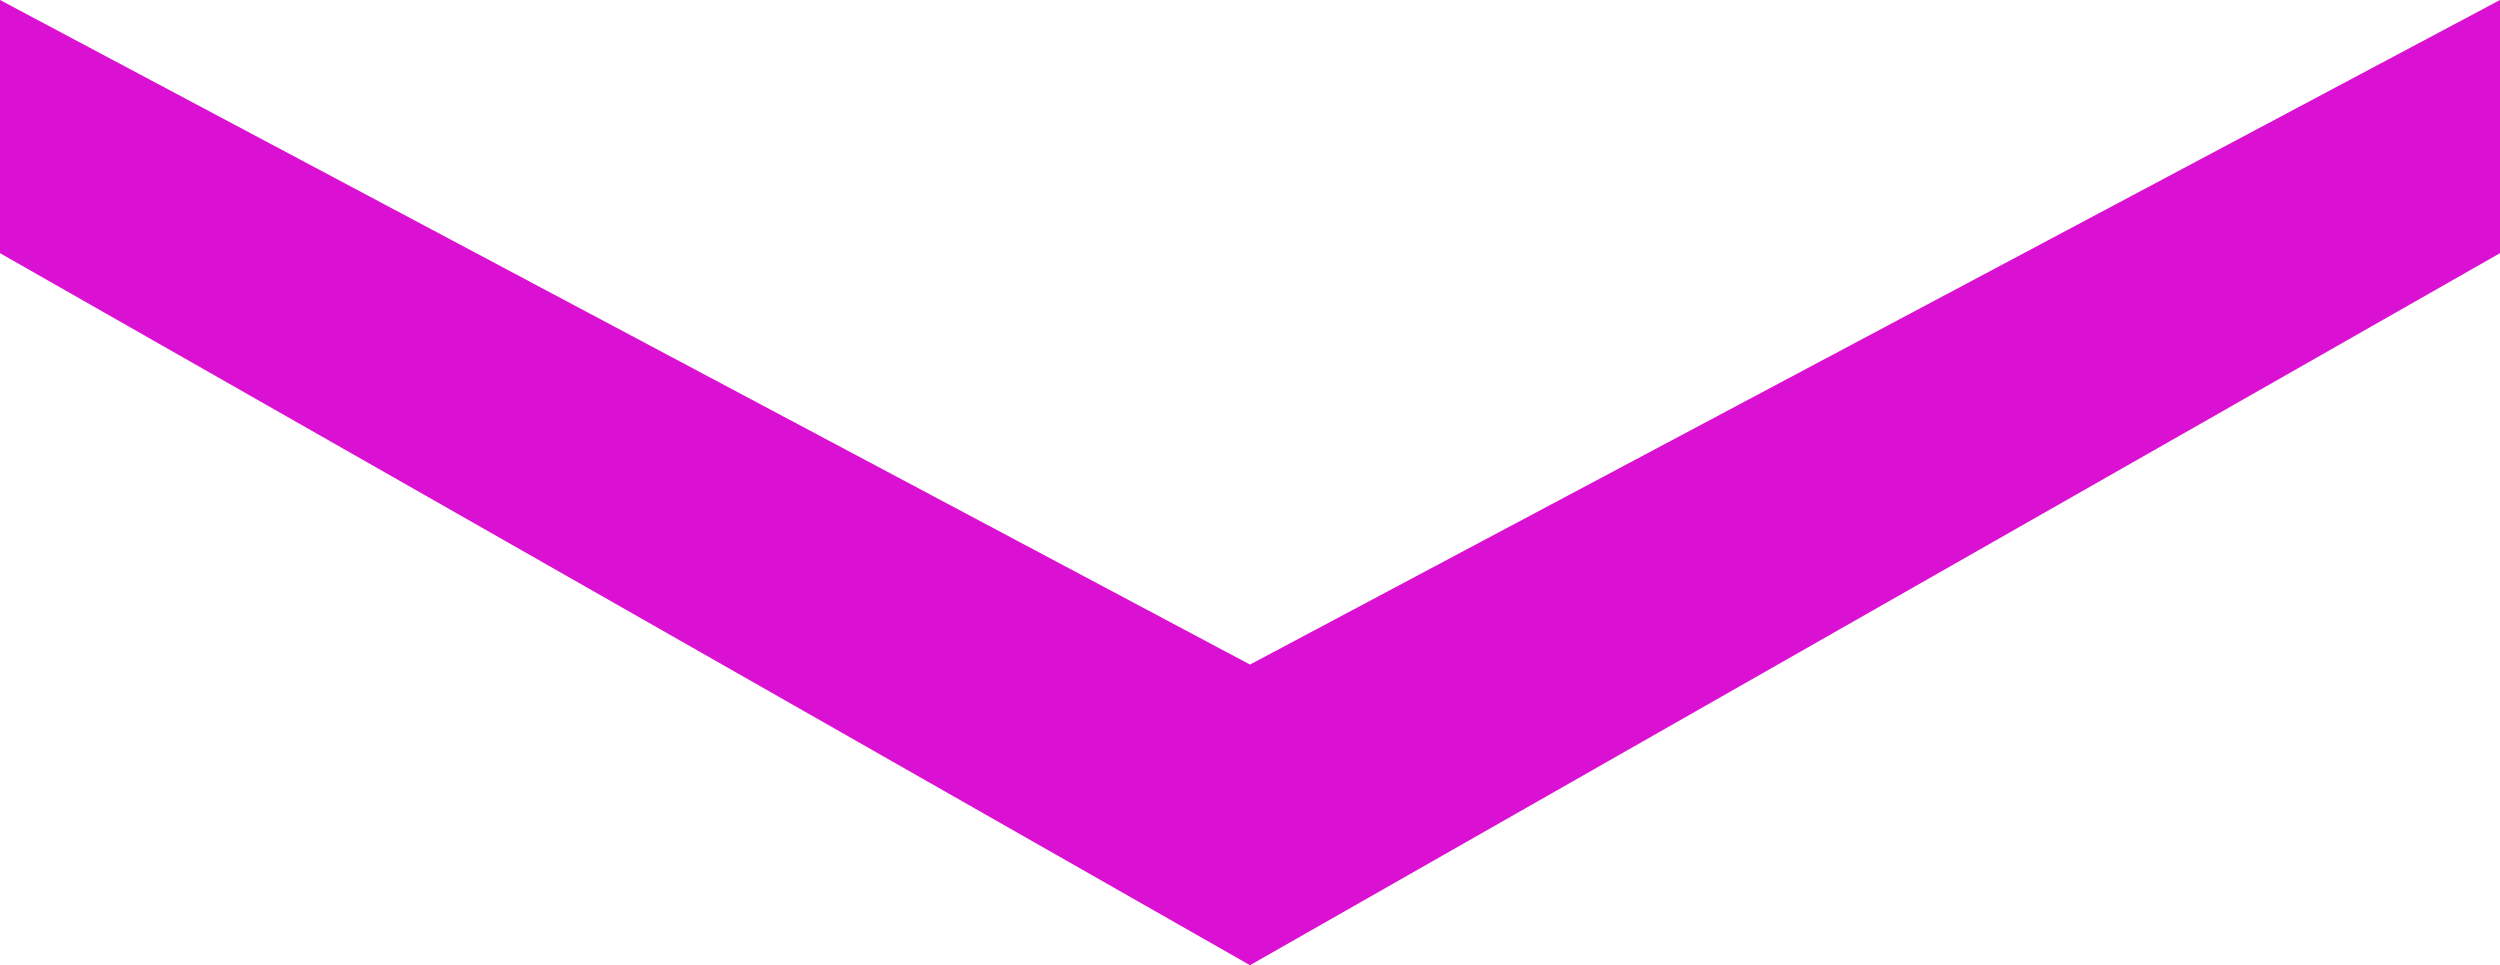 <?xml version="1.0" encoding="UTF-8"?> <svg xmlns="http://www.w3.org/2000/svg" width="158" height="61" viewBox="0 0 158 61" fill="none"> <path d="M0 0L79 42L158 0V16L79 61L0 16V0Z" fill="#DA10D2"></path> </svg> 